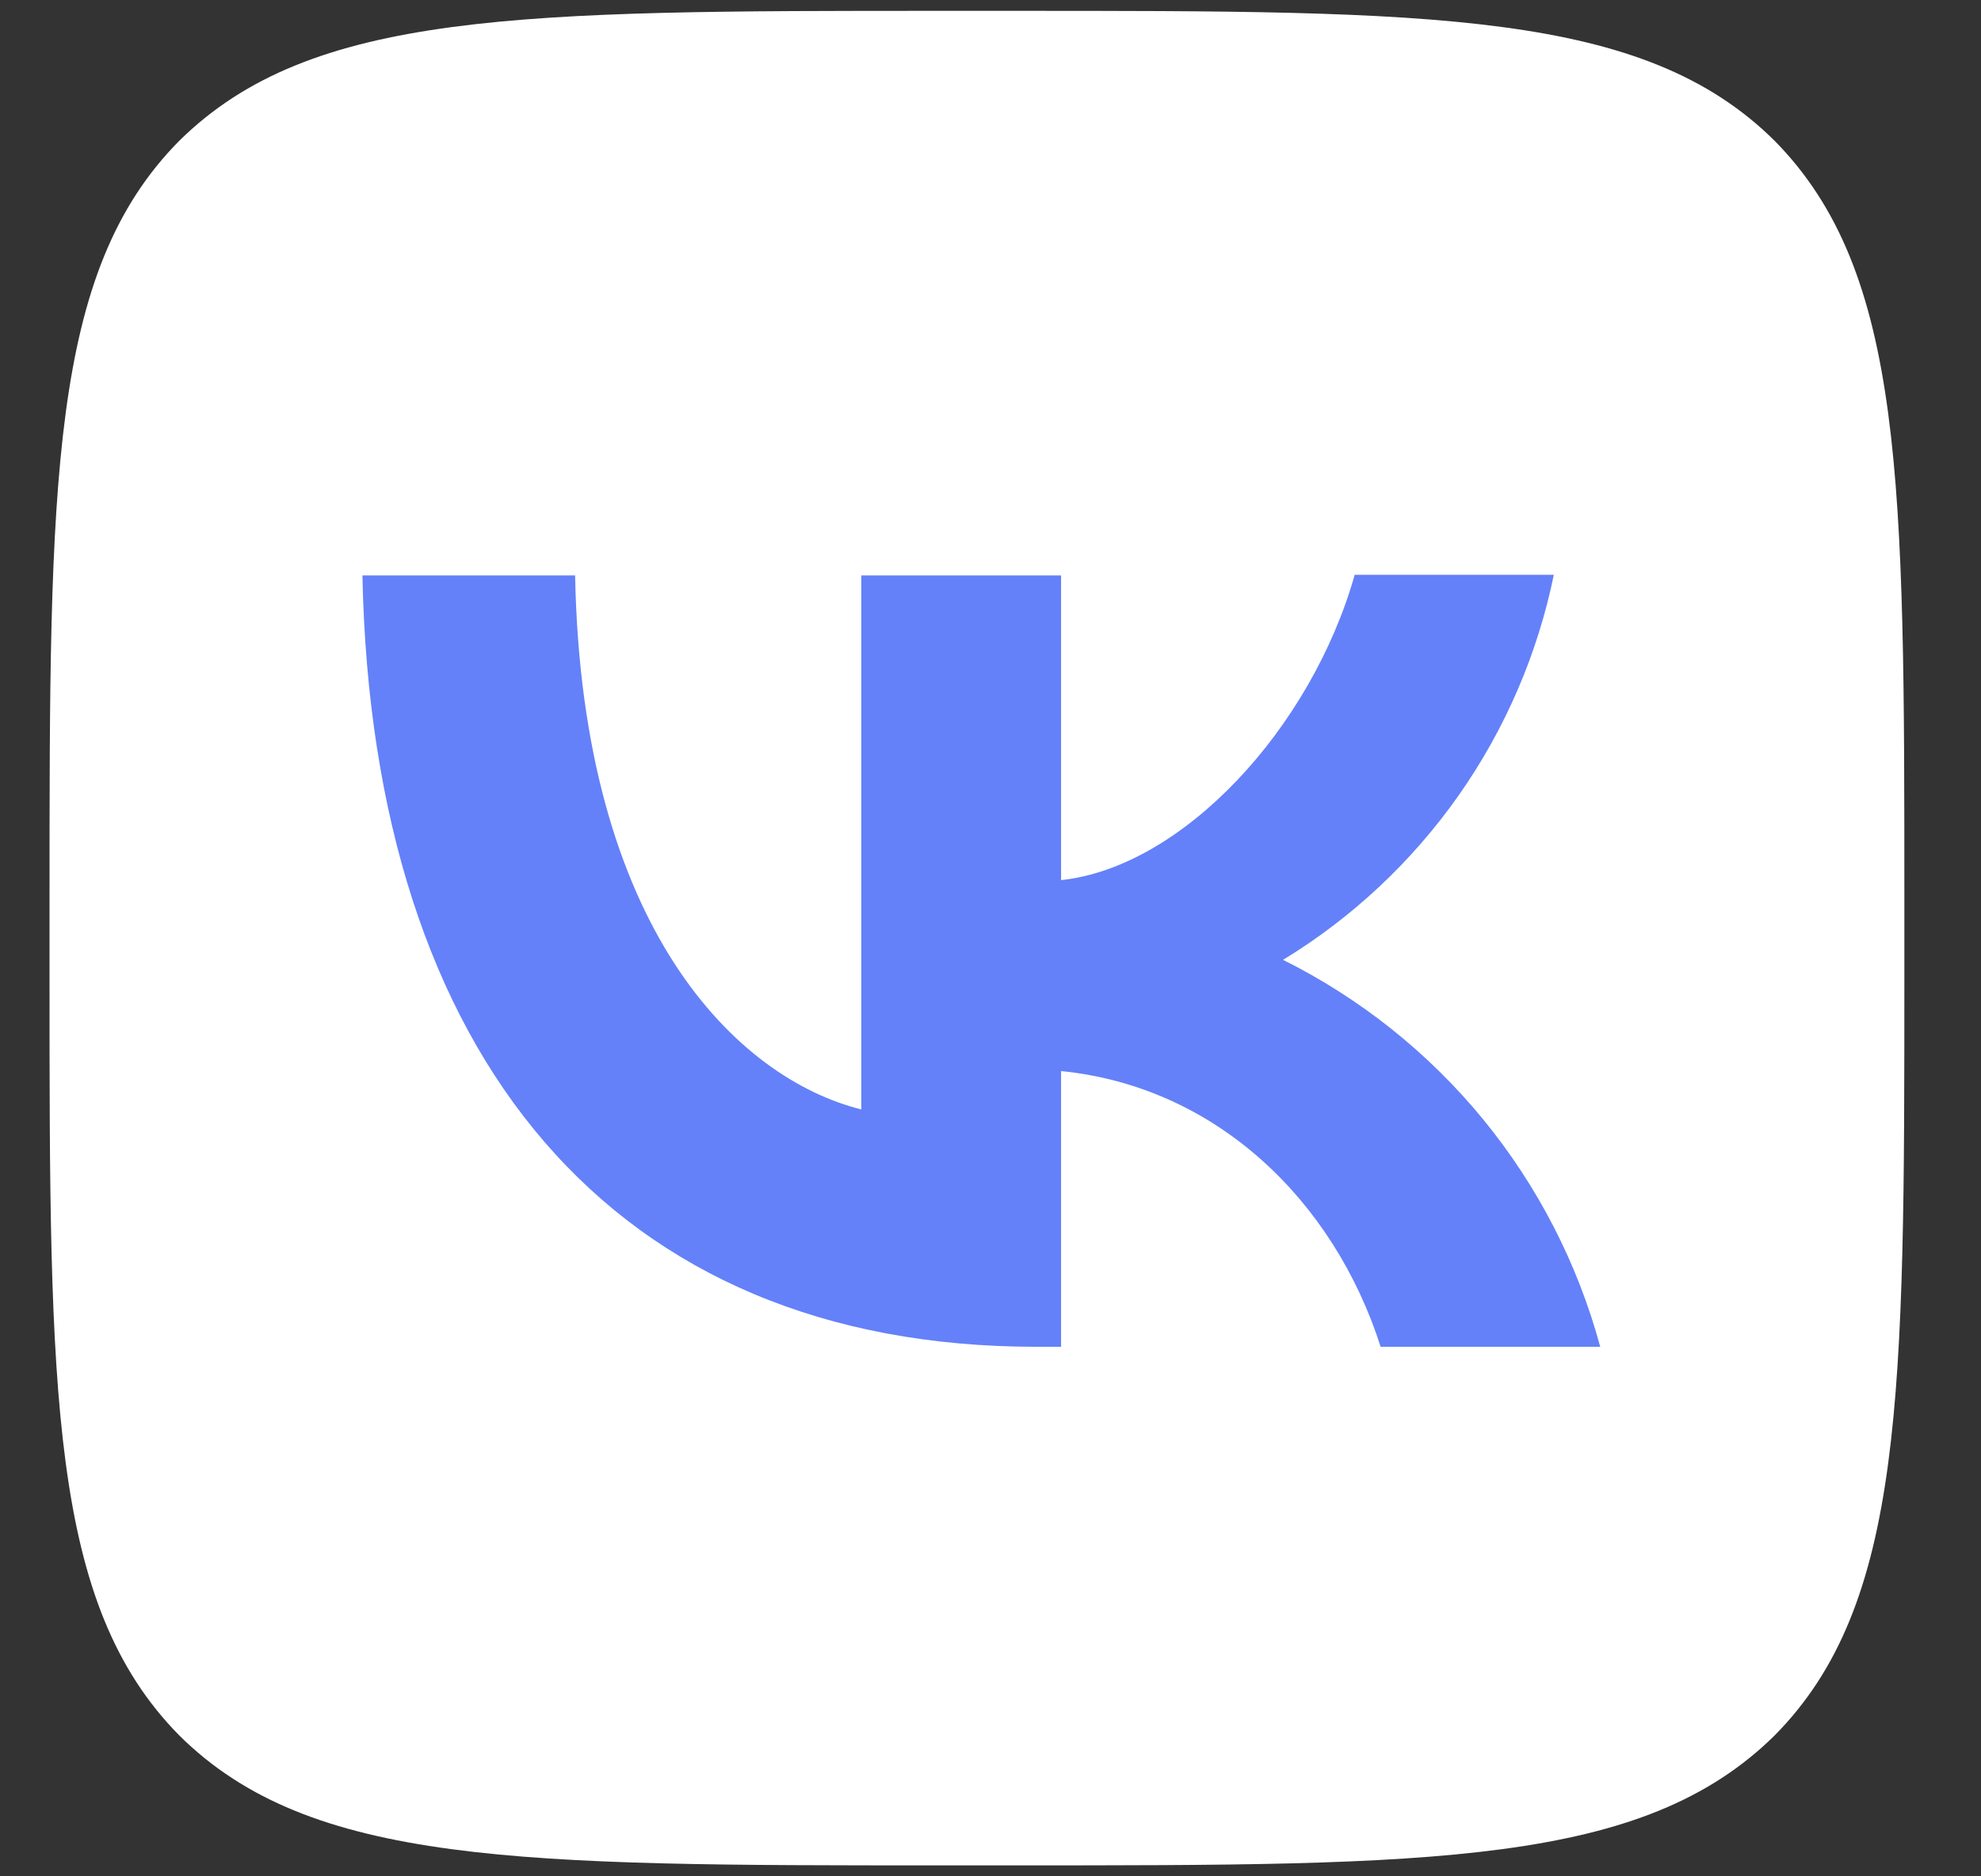 <?xml version="1.0" encoding="UTF-8"?> <svg xmlns="http://www.w3.org/2000/svg" width="19" height="18" viewBox="0 0 19 18" fill="none"><rect x="0" y="0" width="19" height="18" fill="#333333" stroke="none"/><path d="M0.475 8.644C0.475 4.617 0.475 2.607 1.72 1.35C2.984 0.104 4.994 0.104 9.014 0.104H9.726C13.752 0.104 15.763 0.104 17.02 1.35C18.265 2.613 18.265 4.623 18.265 8.644V9.355C18.265 13.382 18.265 15.392 17.02 16.649C15.757 17.895 13.747 17.895 9.726 17.895H9.014C4.988 17.895 2.978 17.895 1.72 16.649C0.475 15.386 0.475 13.376 0.475 9.355V8.644Z" fill="white"></path><path d="M9.939 12.92C5.883 12.92 3.57 10.145 3.476 5.52H5.516C5.581 8.912 7.075 10.347 8.261 10.643V5.52H10.177V8.443C11.345 8.319 12.578 6.984 12.993 5.514H14.903C14.747 6.275 14.436 6.996 13.989 7.632C13.542 8.267 12.969 8.804 12.306 9.208C13.046 9.577 13.7 10.098 14.225 10.738C14.749 11.378 15.132 12.122 15.348 12.92H13.242C12.792 11.515 11.665 10.424 10.177 10.275V12.92H9.945H9.939Z" fill="#6481F9"></path></svg> 